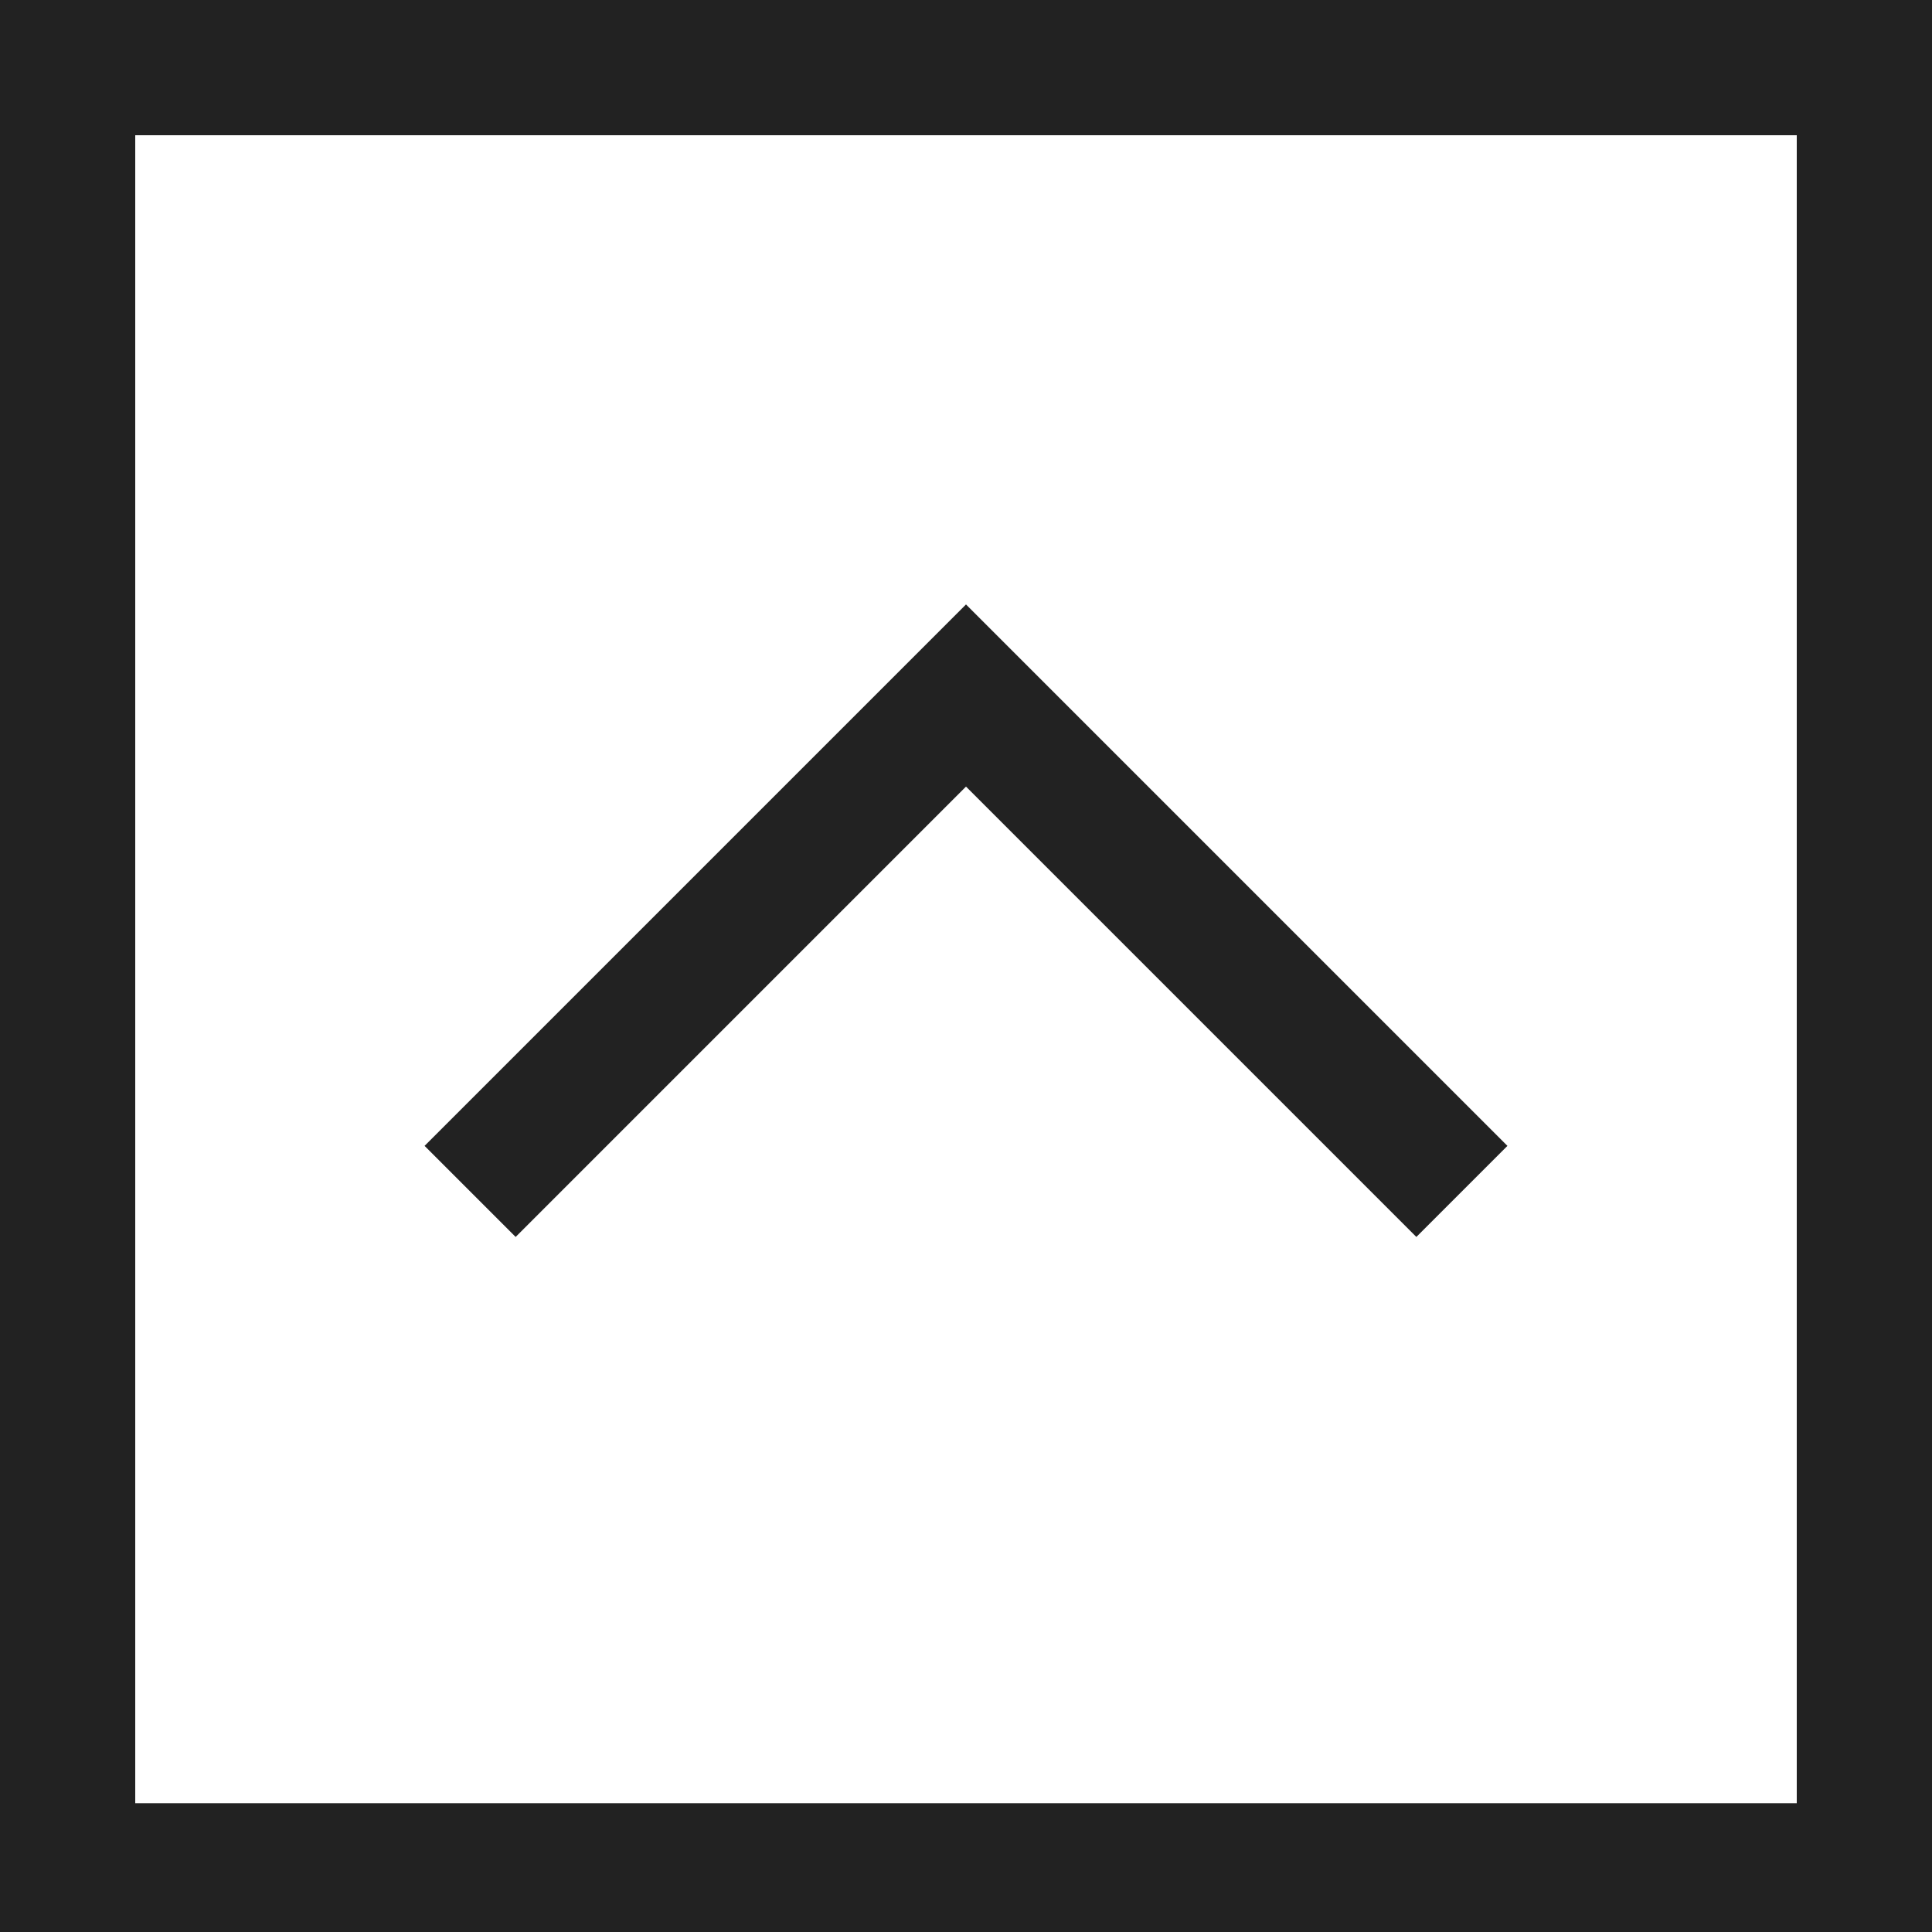 <?xml version="1.0" encoding="utf-8"?>
<!-- Generator: Adobe Illustrator 22.0.1, SVG Export Plug-In . SVG Version: 6.00 Build 0)  -->
<svg version="1.1" id="Layer_1" xmlns="http://www.w3.org/2000/svg" xmlns:xlink="http://www.w3.org/1999/xlink" x="0px" y="0px"
	 width="30px" height="30px" viewBox="0 0 30 30" style="enable-background:new 0 0 30 30;" xml:space="preserve">
<style type="text/css">
	.st0{fill:#222;}
	.st1{fill:none;stroke:#222;stroke-width:2;stroke-miterlimit:10;}
</style>
<g>
	<path class="st0" d="M27.9,2.1v25.9H2.1V2.1H27.9 M30,0H0v30h30V0L30,0z"/>
</g>
<polyline class="st1" points="7.3,18.5 15,10.8 22.7,18.5 "/>
</svg>
